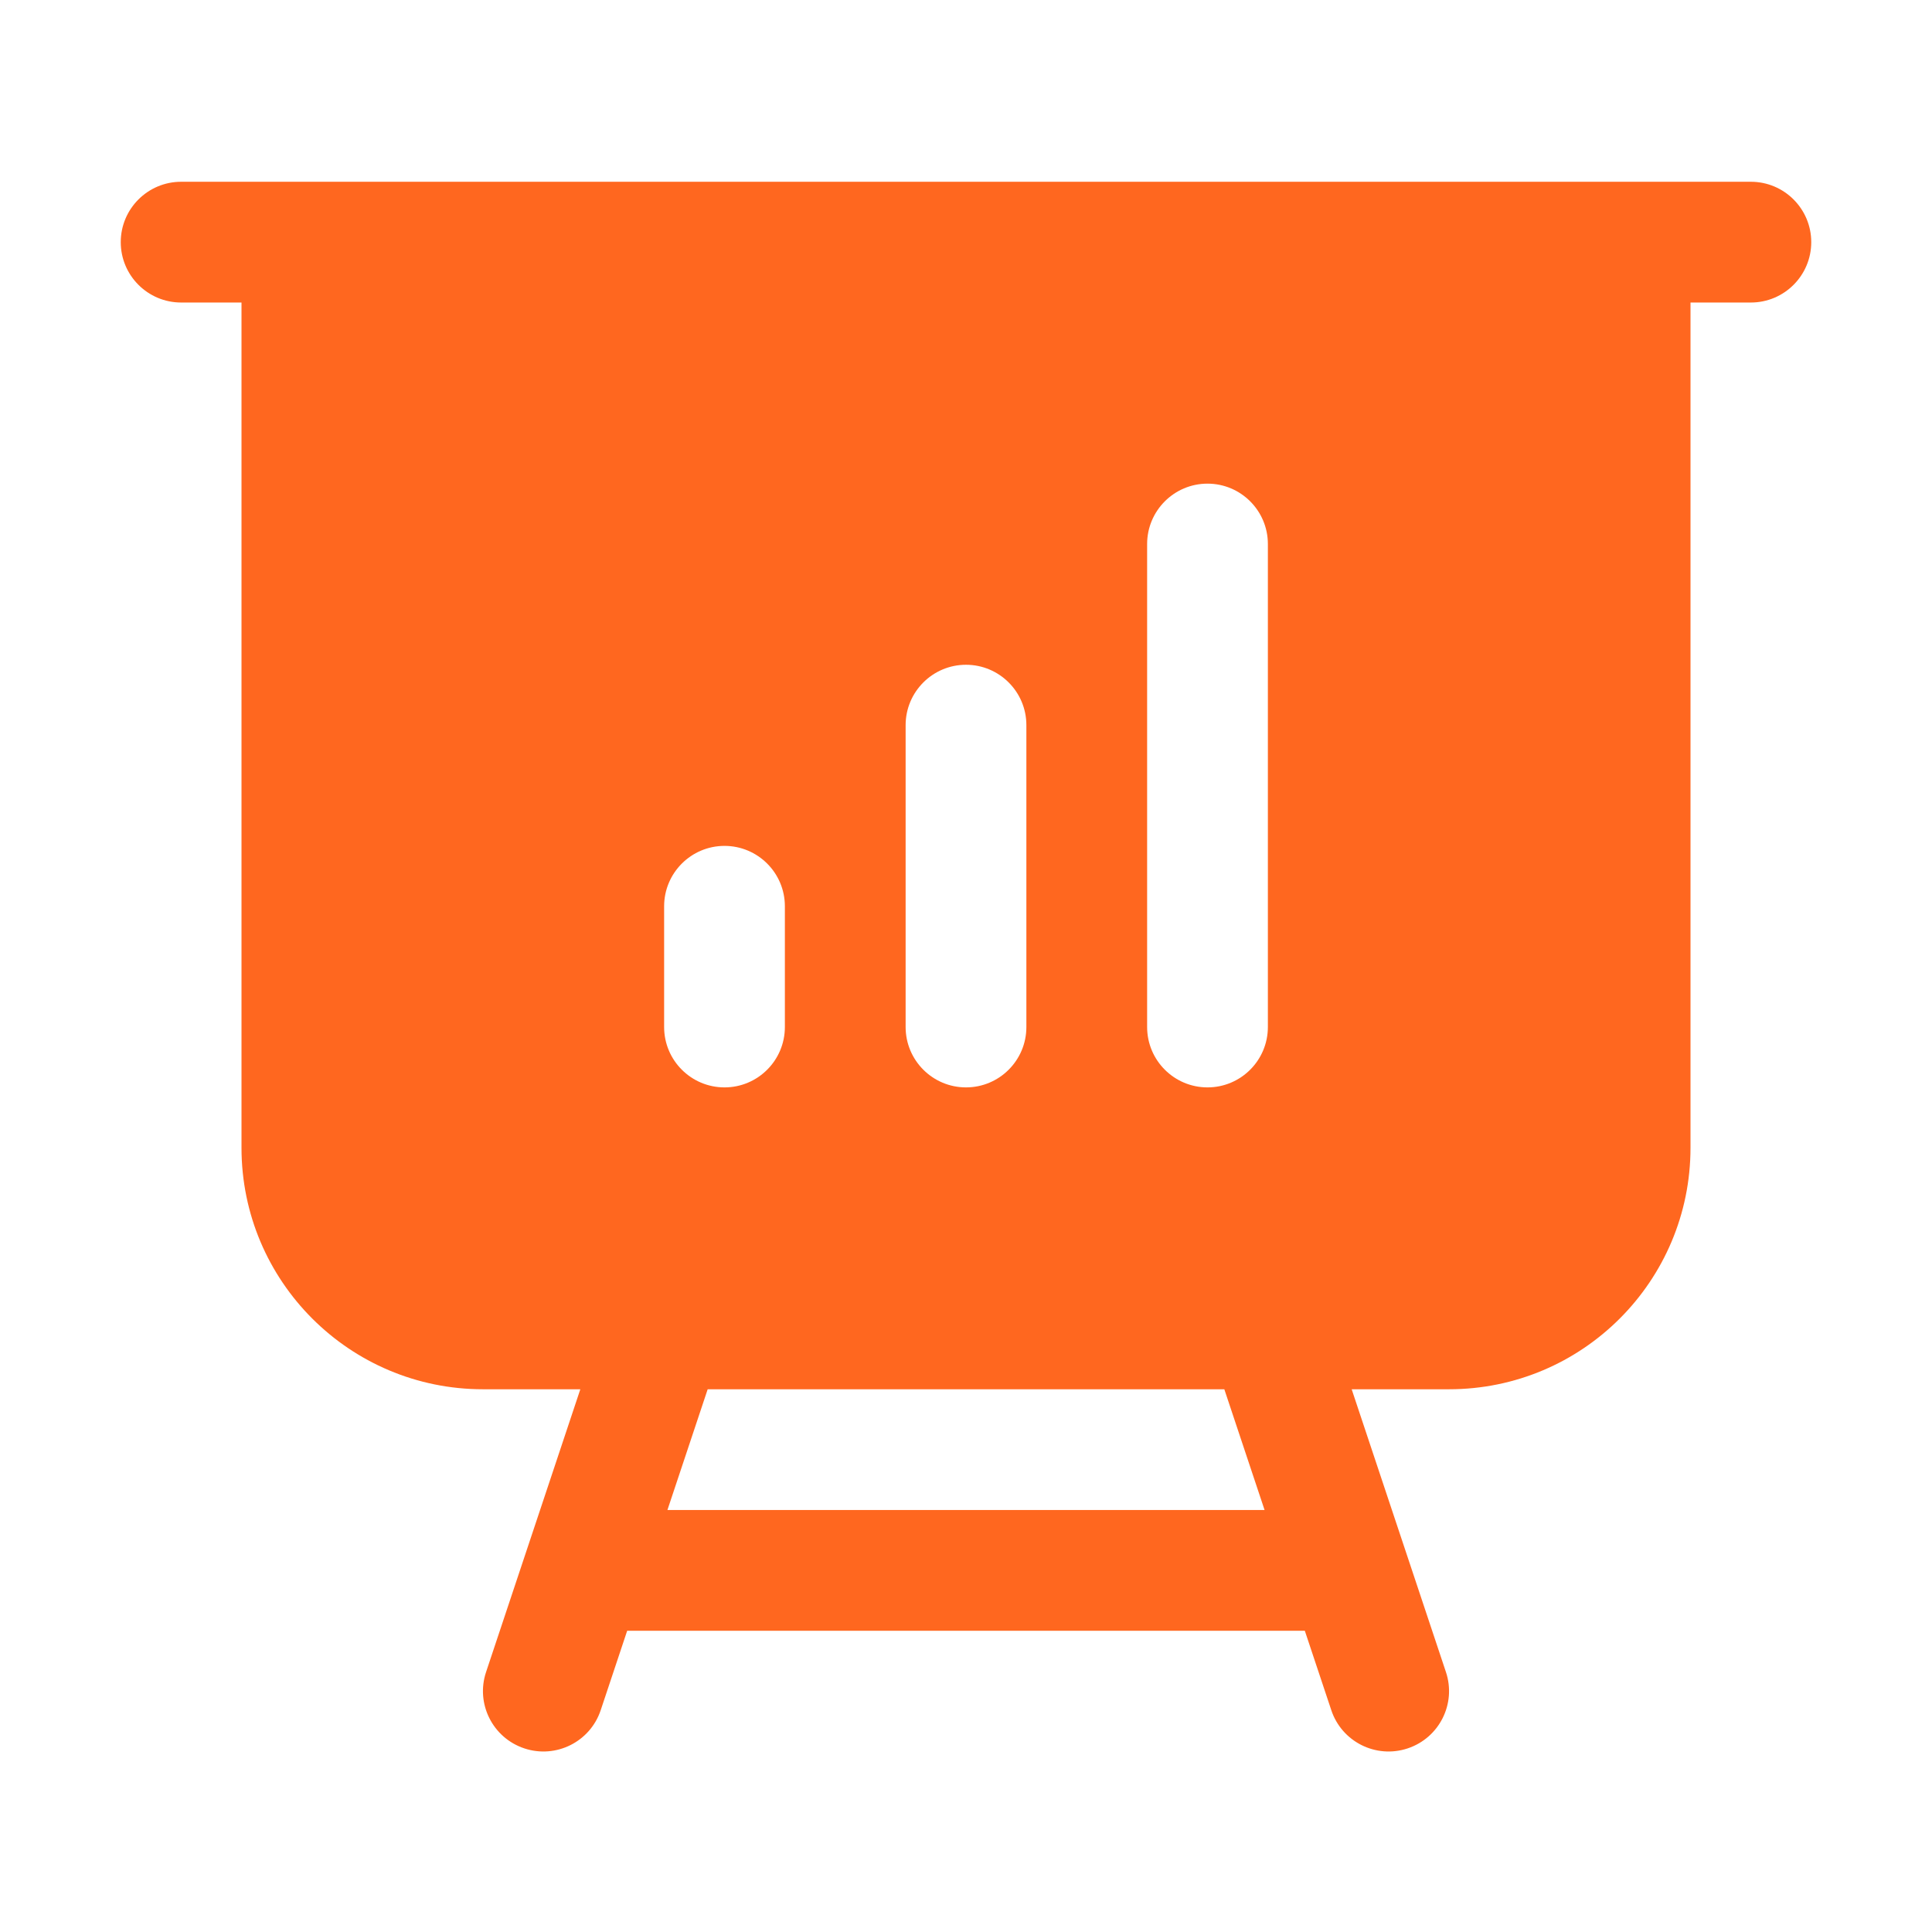 <svg width="24" height="24" viewBox="0 0 24 24" fill="none" xmlns="http://www.w3.org/2000/svg">
<path fill-rule="evenodd" clip-rule="evenodd" d="M2.25 2.258C1.836 2.258 1.5 2.594 1.5 3.008C1.5 3.422 1.836 3.758 2.25 3.758H3V14.258C3 15.915 4.343 17.258 6 17.258H7.209L6.038 20.771C5.907 21.164 6.12 21.588 6.513 21.719C6.906 21.85 7.331 21.638 7.462 21.245L7.791 20.258H16.209L16.538 21.245C16.669 21.638 17.094 21.85 17.487 21.719C17.88 21.588 18.093 21.164 17.962 20.771L16.791 17.258H18C19.657 17.258 21 15.915 21 14.258V3.758H21.75C22.164 3.758 22.5 3.422 22.5 3.008C22.5 2.594 22.164 2.258 21.75 2.258H2.25ZM8.291 18.758L8.791 17.258H15.209L15.709 18.758H8.291ZM15.75 6.758C15.75 6.344 15.414 6.008 15 6.008C14.586 6.008 14.25 6.344 14.25 6.758V12.758C14.25 13.172 14.586 13.508 15 13.508C15.414 13.508 15.75 13.172 15.75 12.758V6.758ZM12.75 9.008C12.75 8.594 12.414 8.258 12 8.258C11.586 8.258 11.25 8.594 11.25 9.008V12.758C11.25 13.172 11.586 13.508 12 13.508C12.414 13.508 12.75 13.172 12.75 12.758V9.008ZM9.75 11.258C9.75 10.844 9.414 10.508 9 10.508C8.586 10.508 8.25 10.844 8.25 11.258V12.758C8.25 13.172 8.586 13.508 9 13.508C9.414 13.508 9.75 13.172 9.75 12.758V11.258Z" fill="#FF671F"/>
</svg>
